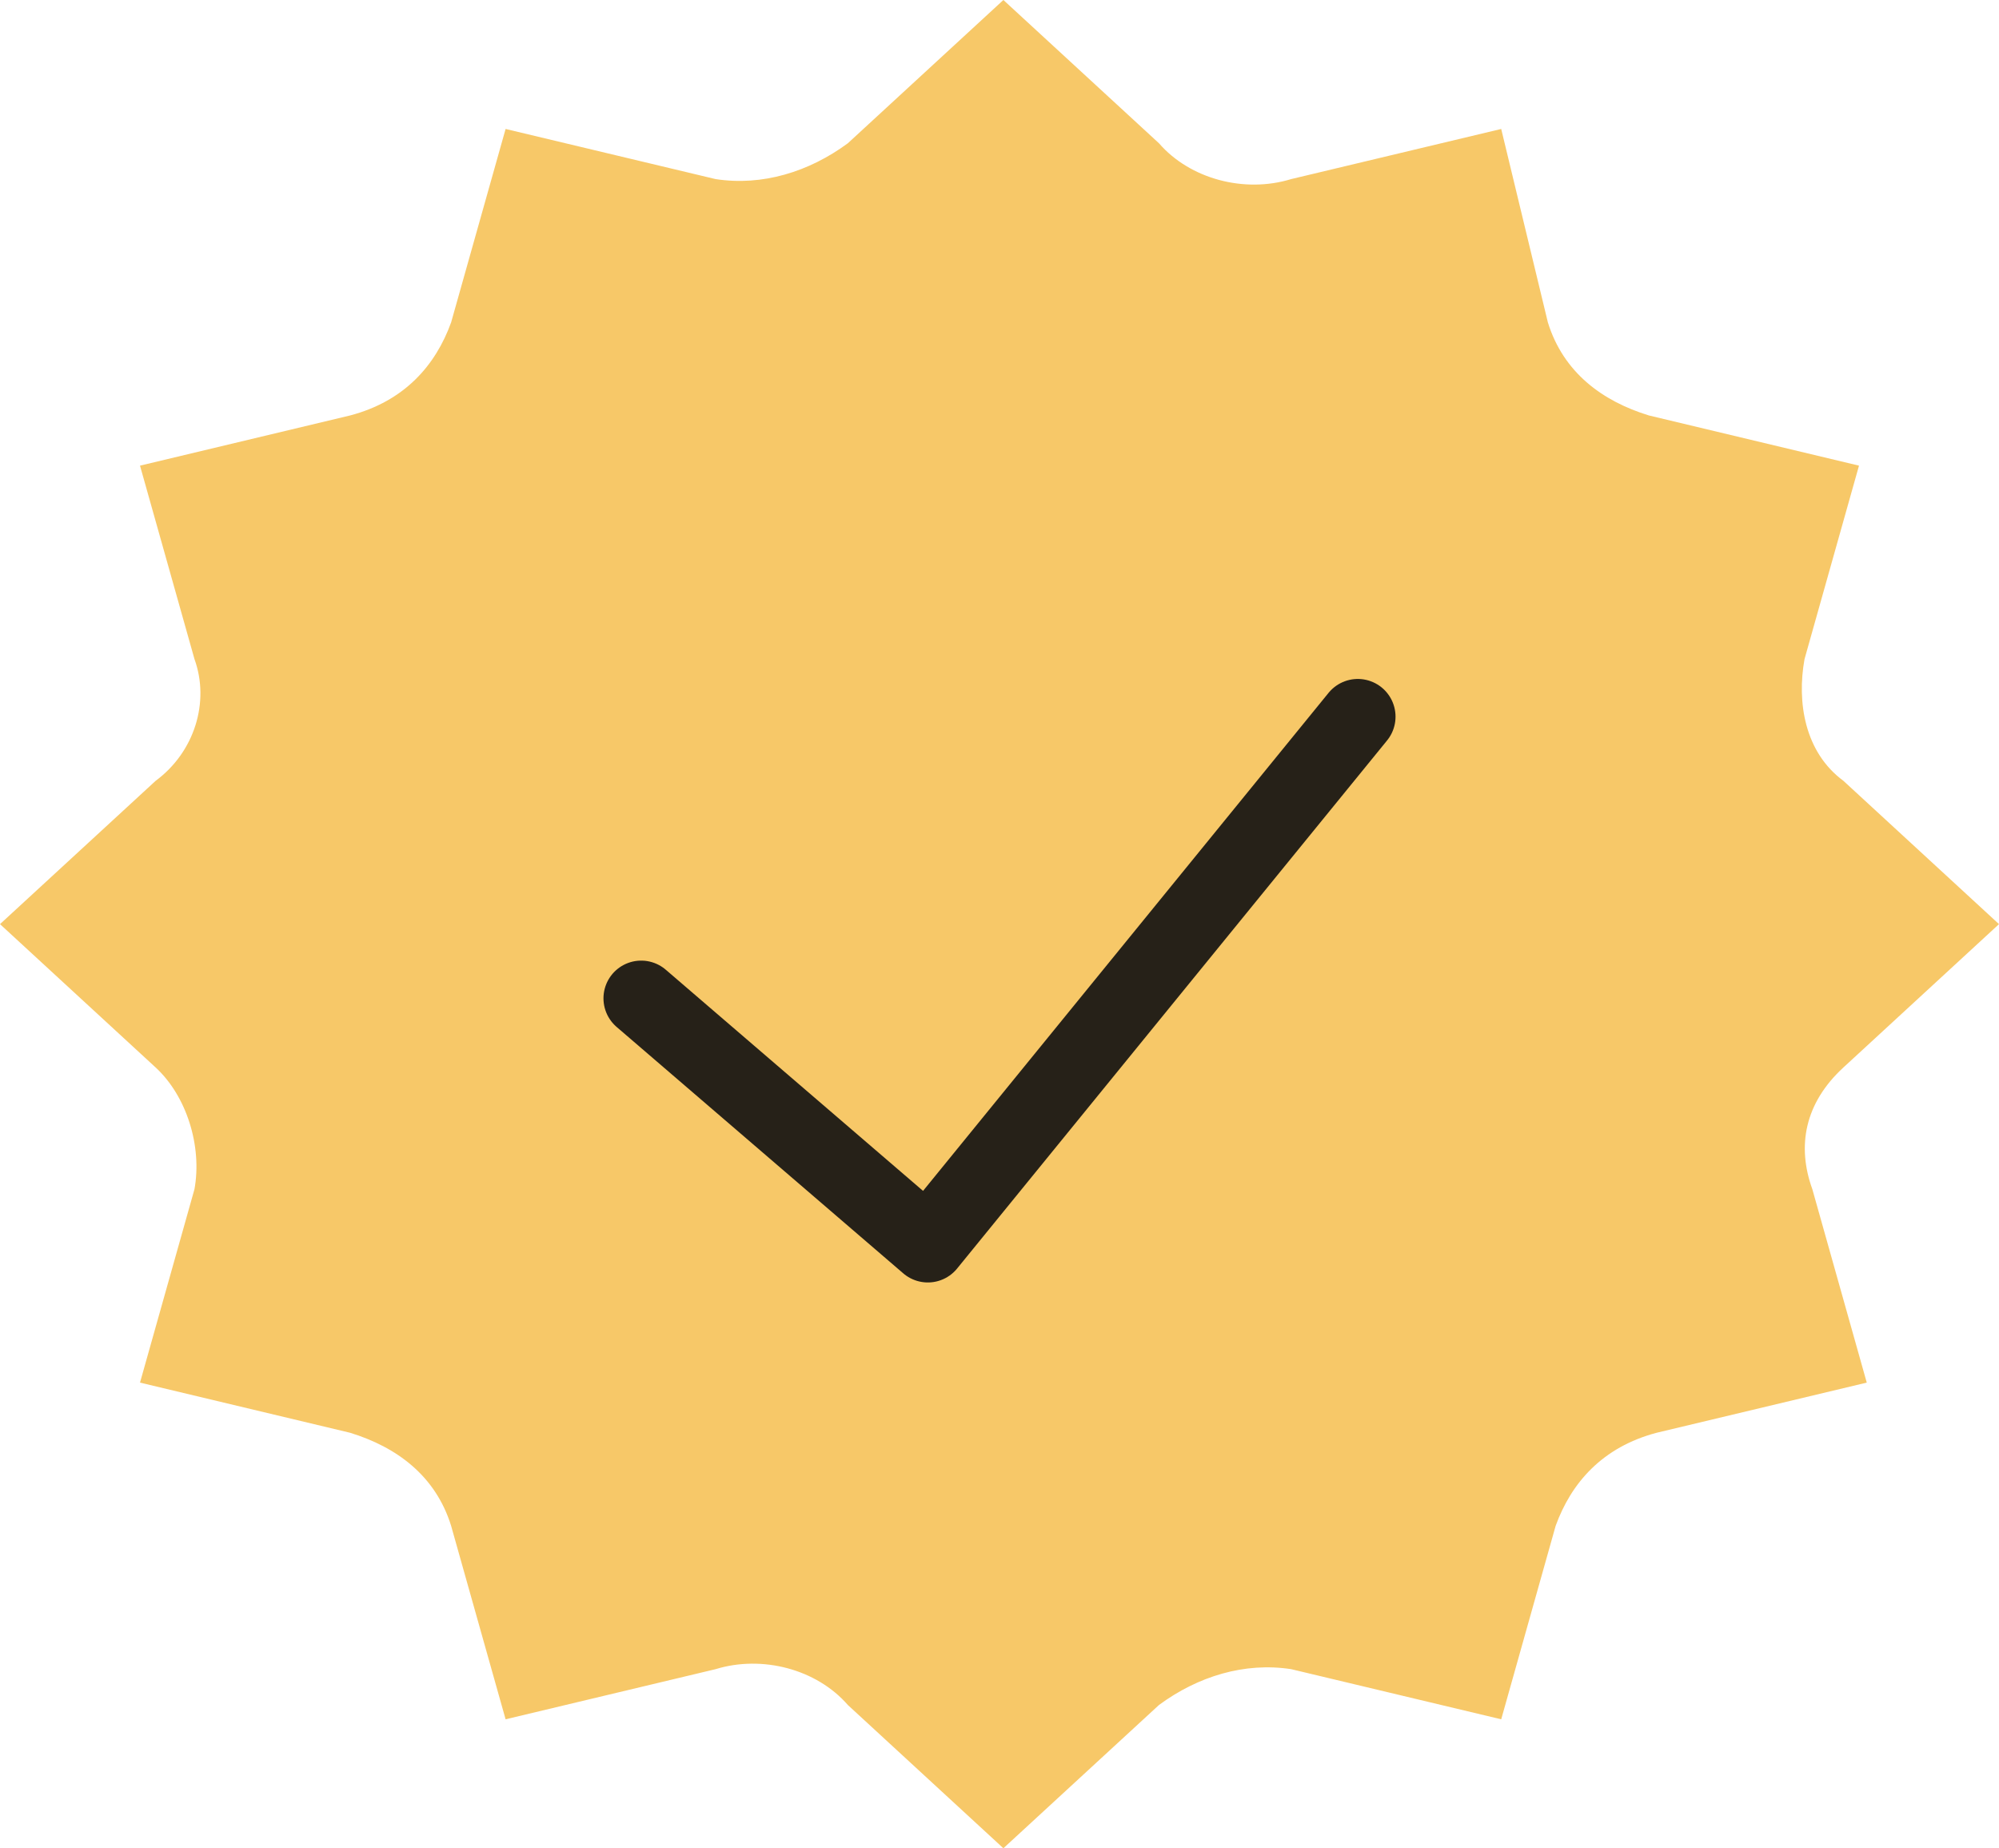 <svg width="53" height="49" viewBox="0 0 53 49" fill="none" xmlns="http://www.w3.org/2000/svg">
<path d="M48.876 28.299L53 24.5L48.876 20.702C47.844 19.942 47.638 18.612 47.844 17.473L49.288 12.345L43.72 11.015C42.483 10.636 41.451 9.876 41.039 8.547L39.802 3.419L34.233 4.748C32.996 5.128 31.552 4.748 30.728 3.798L26.603 0L22.479 3.798C21.448 4.558 20.21 4.938 18.973 4.748L13.405 3.419L11.961 8.547C11.549 9.686 10.724 10.636 9.28 11.015L3.712 12.345L5.156 17.473C5.568 18.612 5.156 19.942 4.125 20.702L0 24.5L4.125 28.299C4.949 29.058 5.362 30.388 5.156 31.527L3.712 36.655L9.28 37.984C10.518 38.364 11.549 39.124 11.961 40.453L13.405 45.581L18.973 44.252C20.21 43.872 21.654 44.252 22.479 45.202L26.603 49L30.728 45.202C31.759 44.442 32.996 44.062 34.233 44.252L39.802 45.581L41.245 40.453C41.658 39.314 42.483 38.364 43.926 37.984L49.494 36.655L48.051 31.527C47.638 30.388 47.844 29.248 48.876 28.299Z" fill="#F7C868"/>
<path d="M17 26.467L24.6 33L36 19" stroke="#262118" stroke-width="2" stroke-linecap="round" stroke-linejoin="round"/>
</svg>
